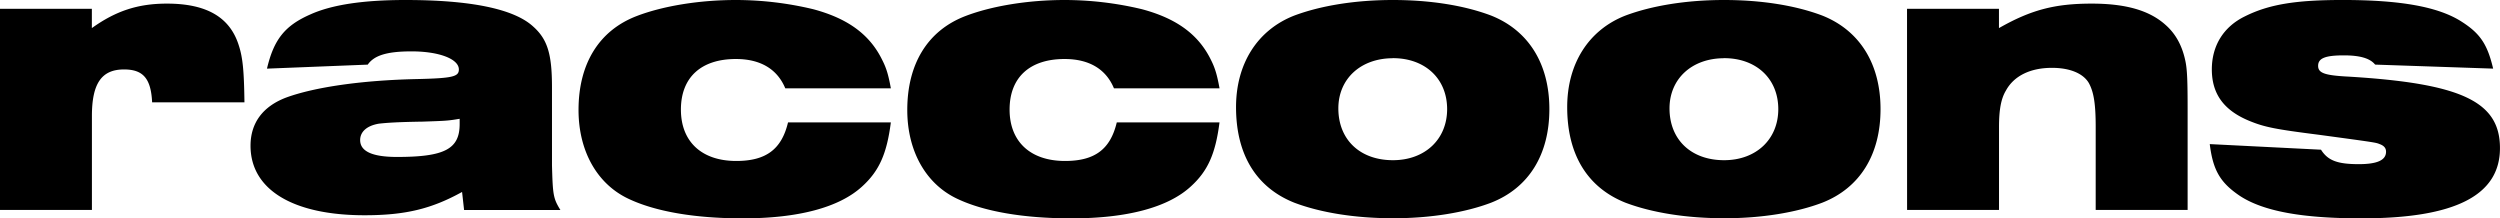 <svg id="Laag_1" data-name="Laag 1" xmlns="http://www.w3.org/2000/svg" viewBox="0 0 1762.52 153.95"><path id="Path_405" data-name="Path 405" d="M78.74,775.8h64.8V709.58c0-22.93,6.8-32.83,22.64-32.83,13.59,0,19,6.51,19.81,23.2h65.09c-.28-21.79-1.13-31.41-4-40.18-6.22-19.81-22.64-29.43-50.65-29.43-20.38,0-35.95,5.09-52.93,17.26V634H78.74ZM338,673.35c4.52-6.51,13.58-9.34,30.84-9.34,19.53,0,33.4,5.38,33.4,12.74,0,5.09-4.25,6.22-30,6.79-38.49.85-71.6,5.66-91.7,13-16.41,6.22-25.18,17.83-25.18,34,0,30.84,29.71,49,80.37,49,28.87,0,47.26-4.53,68.77-16.42l1.42,12.74h67.92c-5.1-8.21-5.38-10.76-5.95-31.42V689.2c0-23.21-3.11-33.68-13.3-42.74-13.58-12.45-44.15-18.67-90-18.67-30,0-52.07,3.4-67.07,10.18-18.11,7.93-25.76,17.83-30.57,38.21Zm64.8,41.89c0,17.54-10.47,23.2-44.15,23.2-17.54,0-26-4-26-11.88,0-5.95,4.81-10.19,13.3-11.6,5.38-.57,12.17-1.14,30.85-1.42,16.41-.57,17.54-.57,26-2Zm231.5-1.14c-4.53,19-15.57,27.17-36.51,27.17-24.34,0-39-13.58-39-36.22s14.15-35.66,38.77-35.66c17.26,0,29.15,7.07,34.81,20.66h74.43c-1.7-9.34-3.12-14.15-6-19.81-8.77-18.11-24.34-29.43-48.67-35.94a234.8,234.8,0,0,0-54.62-6.51c-25.76,0-51.51,4.24-69.9,11.32-26.6,10.19-41,33.68-41,66.22,0,28.87,13,52.07,35.09,62.54,19,9.06,47,13.87,80.66,13.87,39.05,0,67.92-7.64,84.05-22.36,12.17-11,17.55-23.2,20.38-45.28Zm231.77,0c-4.52,19-15.56,27.17-36.5,27.17-24.34,0-39.06-13.58-39.06-36.22s14.15-35.66,38.77-35.66c17.27,0,29.15,7.07,34.81,20.66h74.43c-1.7-9.34-3.11-14.15-5.94-19.81-8.77-18.11-24.34-29.43-48.68-35.94a234.8,234.8,0,0,0-54.62-6.51c-25.75,0-51.5,4.24-69.9,11.32-26.6,10.19-41,33.68-41,66.22,0,28.87,13,52.07,35.09,62.54,19,9.06,47,13.87,80.66,13.87,39,0,67.92-7.64,84-22.36,12.17-11,17.54-23.2,20.37-45.28Zm194.7-86.31c-26.6,0-50.94,4-69.61,11-26,10.18-41,34-41,64.52,0,33.39,14.15,56.6,41,67.35,18.67,7.08,43,11,69.9,11,26,0,50.65-4,69-11,26.6-10.47,41-34,41-65.94s-14.71-55.46-41-65.93c-18.68-7.08-42.73-11-69.33-11Zm0,41c22.64,0,38.21,14.44,38.21,35.94,0,21.23-15.57,36-38.21,36-23.2,0-38.48-14.44-38.48-36.51,0-20.94,15.85-35.38,38.49-35.38Zm233.48-41c-26.6,0-50.94,4-69.62,11-26,10.18-41,34-41,64.52,0,33.39,14.15,56.6,41,67.35,18.68,7.08,43,11,69.9,11,26,0,50.66-4,69-11,26.6-10.47,41-34,41-65.94s-14.72-55.46-41-65.93c-18.67-7.08-42.72-11-69.33-11Zm0,41c22.64,0,38.2,14.44,38.2,35.94,0,21.23-15.57,36-38.2,36-23.21,0-38.49-14.44-38.49-36.51,0-20.94,15.85-35.38,38.49-35.38Zm129,107h64.81V717.22c0-11.89,1.41-19.81,4.81-25.47,5.66-10.47,17.26-16.13,32.54-16.13,12.74,0,22.08,4,26,10.75,3.4,6.23,4.81,14.43,4.81,30.85V775.8h64.81V705.33c0-20.66-.28-28.87-1.7-35.09-2.27-10.47-6.79-18.68-13.87-24.9-11.32-10.19-28-15-52.07-15-26.32,0-43,4.53-65.37,17.26V634h-64.81Zm213.39-46.41c2.26,18.4,7.35,27.16,21.22,36.5,16.41,10.76,43.58,15.85,85.75,15.85,65.94,0,97.63-16.13,97.63-49.52,0-32.83-27.17-45.57-106.41-50.38-17.26-.85-21.79-2.55-21.79-7.64,0-5.38,5.1-7.36,18.11-7.36,11.32,0,18.41,2,22.08,6.51l83.2,2.83c-4-17-9.06-24.62-21.79-32.83-16.42-10.75-43.3-15.56-84.34-15.56-33.11,0-52.07,3.11-69,11.6-15,7.36-23.2,20.66-23.2,37.35,0,17.27,8.49,28.87,26.31,36.23,11,4.53,18.4,5.94,49.53,9.9,39.62,5.38,39.62,5.38,42.45,6.51,3.11,1.13,4.53,2.83,4.53,5.37,0,6-6.23,8.78-19.25,8.78-15,0-21.79-2.55-26.6-10.19Z" transform="translate(-78.74 -627.79)"/></svg>